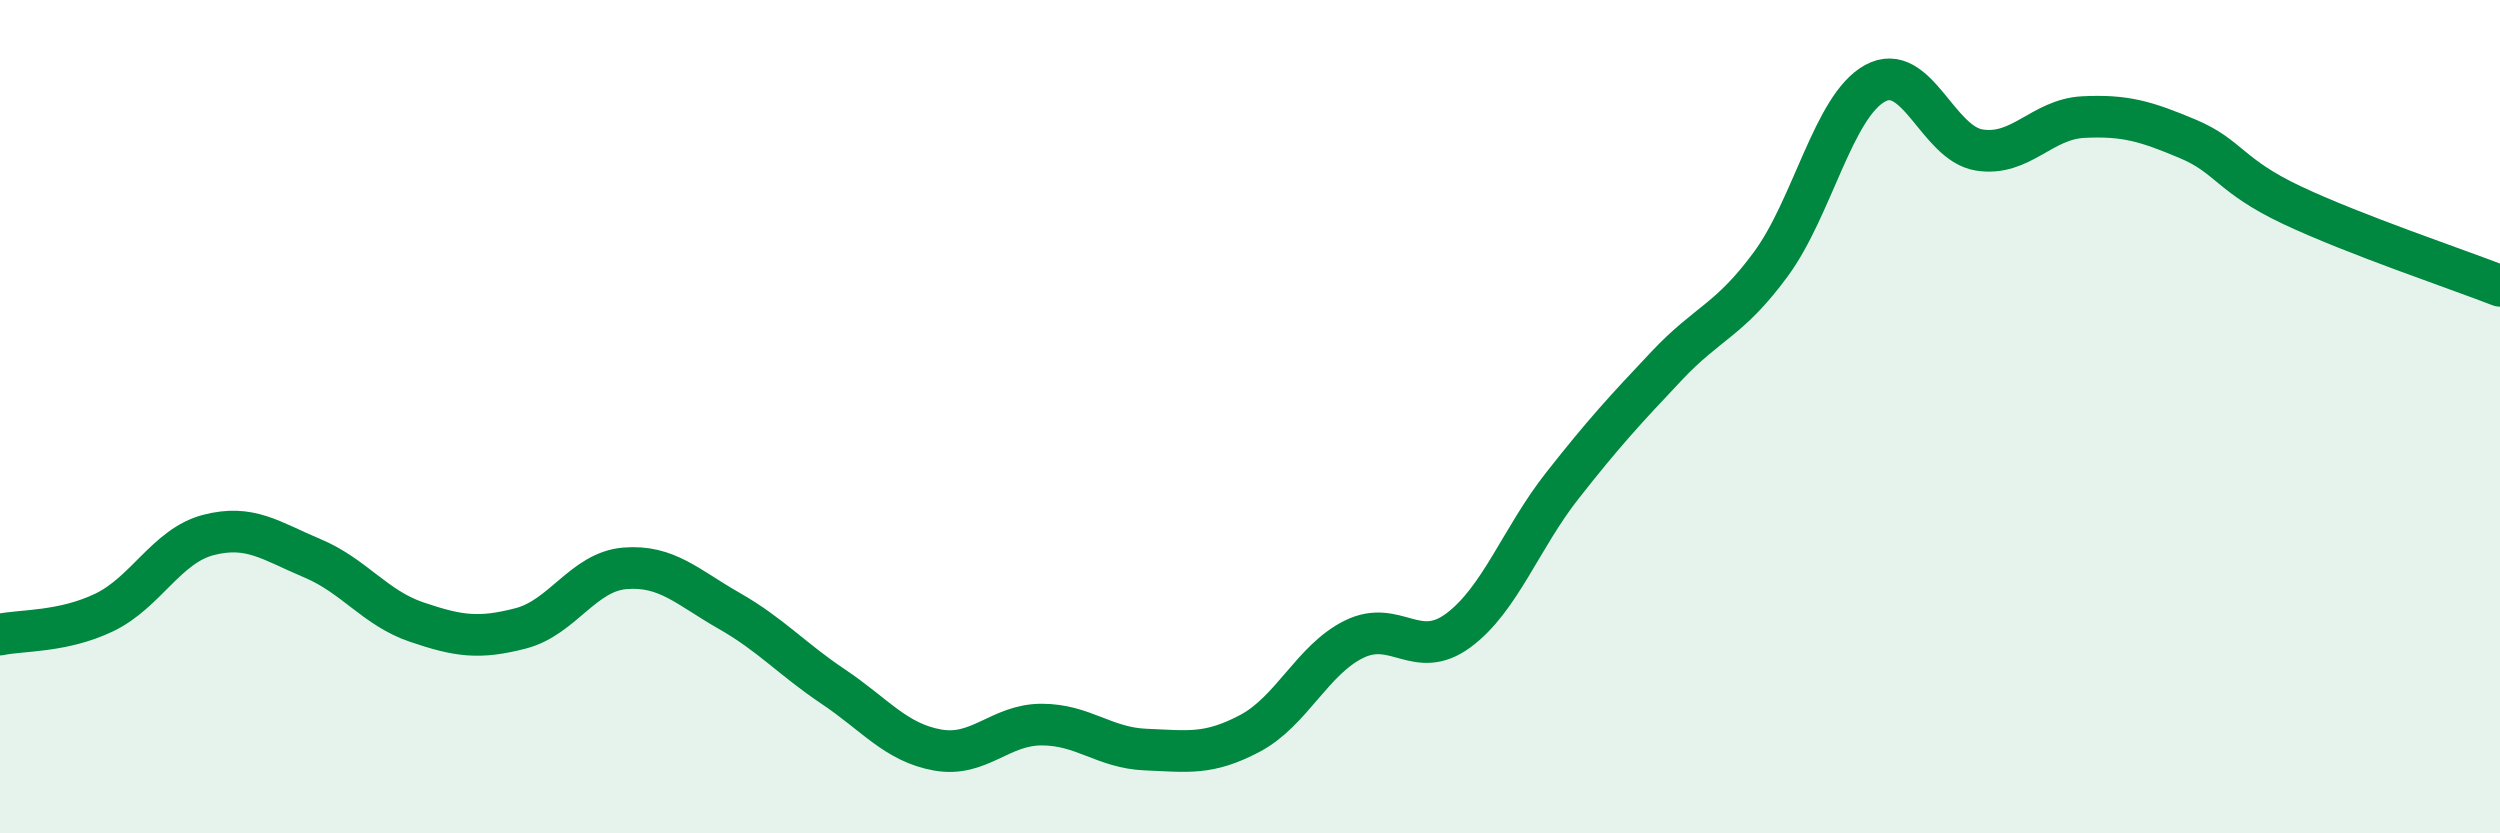 
    <svg width="60" height="20" viewBox="0 0 60 20" xmlns="http://www.w3.org/2000/svg">
      <path
        d="M 0,15.23 C 0.5,15.12 1.5,15.18 2.5,14.7 C 3.5,14.22 4,13.1 5,12.84 C 6,12.58 6.5,12.98 7.5,13.4 C 8.5,13.82 9,14.59 10,14.93 C 11,15.27 11.5,15.34 12.5,15.08 C 13.5,14.82 14,13.72 15,13.64 C 16,13.56 16.5,14.09 17.5,14.66 C 18.5,15.23 19,15.81 20,16.48 C 21,17.15 21.5,17.82 22.5,18 C 23.5,18.18 24,17.39 25,17.39 C 26,17.39 26.5,17.95 27.5,17.99 C 28.5,18.03 29,18.13 30,17.6 C 31,17.07 31.5,15.83 32.5,15.34 C 33.5,14.85 34,15.87 35,15.13 C 36,14.39 36.5,12.92 37.5,11.65 C 38.5,10.38 39,9.84 40,8.78 C 41,7.72 41.5,7.7 42.5,6.34 C 43.5,4.98 44,2.55 45,2 C 46,1.45 46.5,3.44 47.5,3.6 C 48.5,3.76 49,2.86 50,2.81 C 51,2.76 51.5,2.91 52.5,3.33 C 53.5,3.75 53.5,4.21 55,4.92 C 56.5,5.63 59,6.47 60,6.86L60 20L0 20Z"
        fill="#008740"
        opacity="0.1"
        stroke-linecap="round"
        stroke-linejoin="round"
      />
      <path
        d="M 0,15.23 C 0.5,15.12 1.5,15.18 2.5,14.7 C 3.5,14.22 4,13.1 5,12.84 C 6,12.58 6.5,12.98 7.5,13.4 C 8.5,13.82 9,14.59 10,14.93 C 11,15.27 11.5,15.34 12.5,15.08 C 13.5,14.82 14,13.72 15,13.64 C 16,13.56 16.5,14.09 17.5,14.66 C 18.5,15.23 19,15.81 20,16.48 C 21,17.15 21.5,17.82 22.5,18 C 23.5,18.18 24,17.39 25,17.39 C 26,17.39 26.5,17.95 27.5,17.99 C 28.5,18.03 29,18.13 30,17.6 C 31,17.07 31.5,15.83 32.5,15.34 C 33.5,14.85 34,15.87 35,15.13 C 36,14.39 36.5,12.92 37.5,11.65 C 38.5,10.38 39,9.84 40,8.78 C 41,7.72 41.5,7.7 42.5,6.34 C 43.5,4.98 44,2.55 45,2 C 46,1.45 46.5,3.44 47.5,3.6 C 48.5,3.76 49,2.86 50,2.81 C 51,2.76 51.5,2.91 52.5,3.33 C 53.5,3.75 53.5,4.21 55,4.92 C 56.5,5.63 59,6.47 60,6.86"
        stroke="#008740"
        stroke-width="1"
        fill="none"
        stroke-linecap="round"
        stroke-linejoin="round"
      />
    </svg>
  